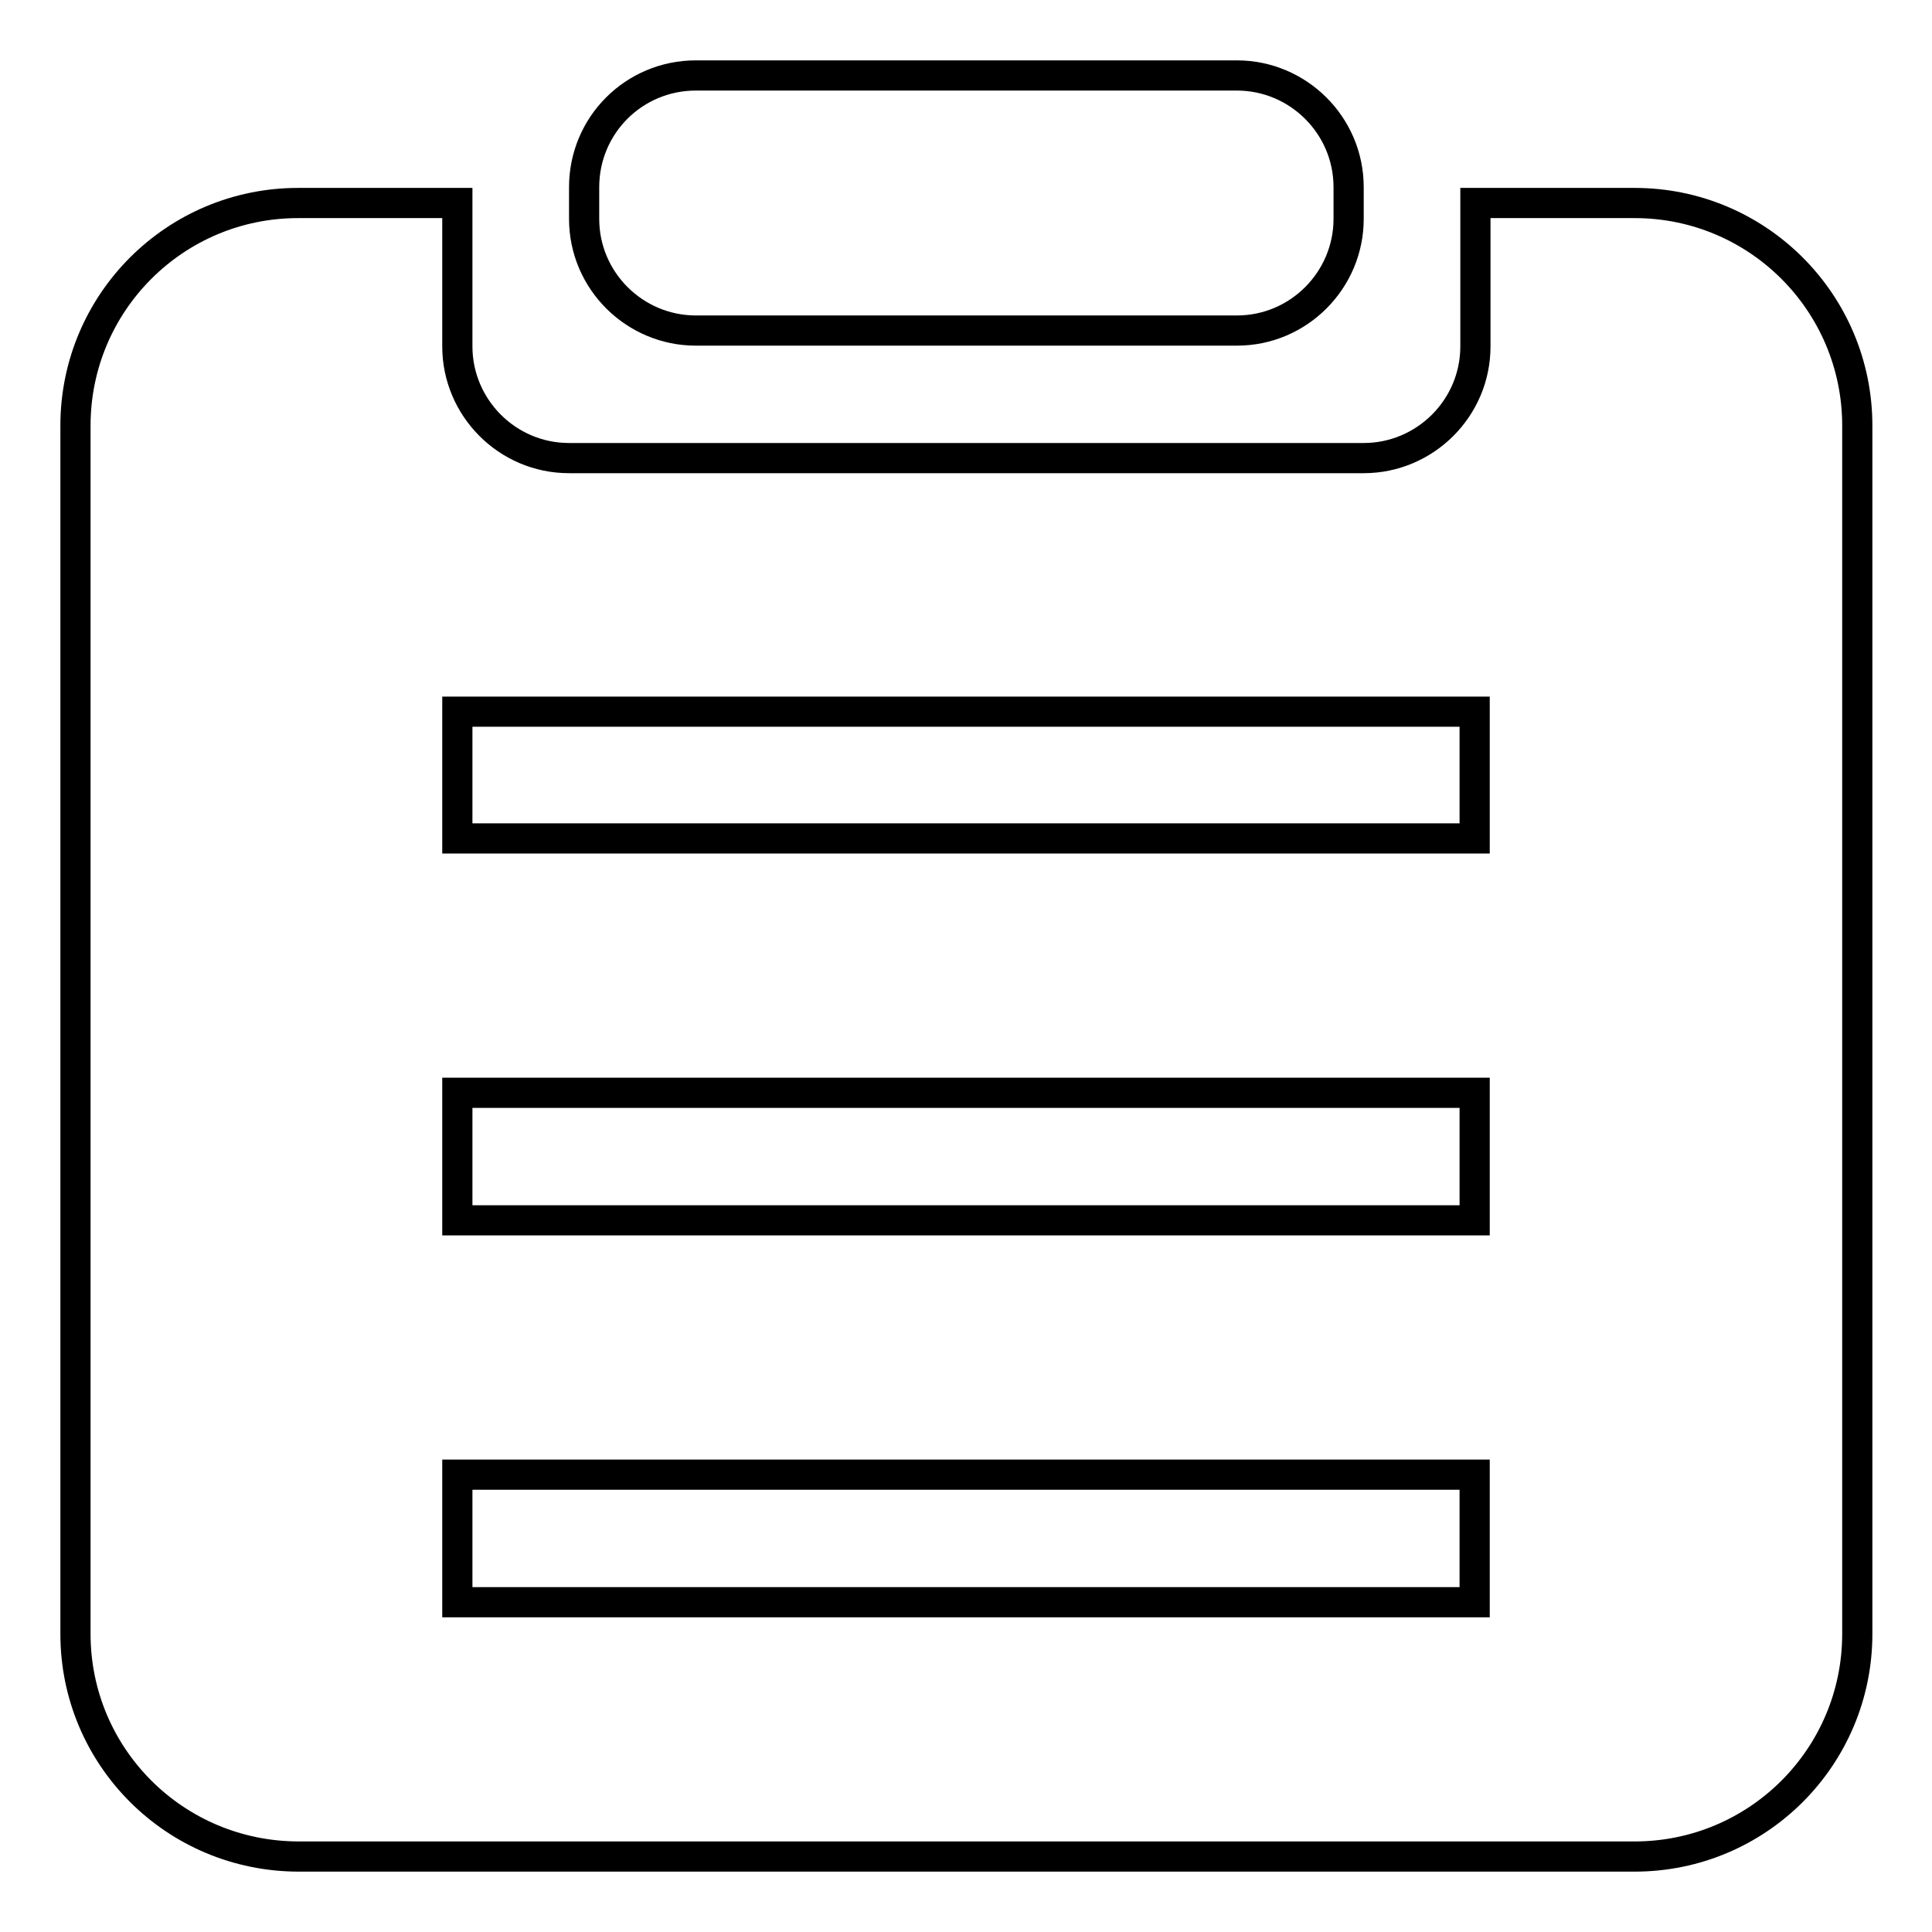 <?xml version="1.0" encoding="utf-8"?>
<!-- Svg Vector Icons : http://www.onlinewebfonts.com/icon -->
<!DOCTYPE svg PUBLIC "-//W3C//DTD SVG 1.1//EN" "http://www.w3.org/Graphics/SVG/1.1/DTD/svg11.dtd">
<svg version="1.1" xmlns="http://www.w3.org/2000/svg" xmlns:xlink="http://www.w3.org/1999/xlink" x="0px" y="0px" viewBox="0 0 256 256" enable-background="new 0 0 256 256" xml:space="preserve">
<g> <path stroke-width="4" fill-opacity="0" stroke="#000000"  d="M60.6,26.9v19c0,8.1,6.6,14.8,14.8,14.8h105.3c8.1,0,14.8-6.6,14.8-14.8v-19h21.1 c16.3,0,29.5,13.2,29.5,29.5l0,0v160.1c0,16.3-13.2,29.5-29.5,29.5h-177C23.2,246,10,232.8,10,216.5V56.4 c0-16.3,13.2-29.5,29.5-29.5H60.6z M60.6,111.1h134.8V94.3H60.6L60.6,111.1L60.6,111.1z M60.6,161.7h134.8v-16.9H60.6L60.6,161.7 L60.6,161.7z M60.6,212.3h134.8v-16.9H60.6L60.6,212.3L60.6,212.3z M92.2,10h71.7c8.1,0,14.8,6.6,14.8,14.8V29 c0,8.1-6.6,14.8-14.8,14.8H92.2c-8.1,0-14.8-6.6-14.8-14.8v-4.2C77.4,16.6,84,10,92.2,10z"/></g>
</svg>